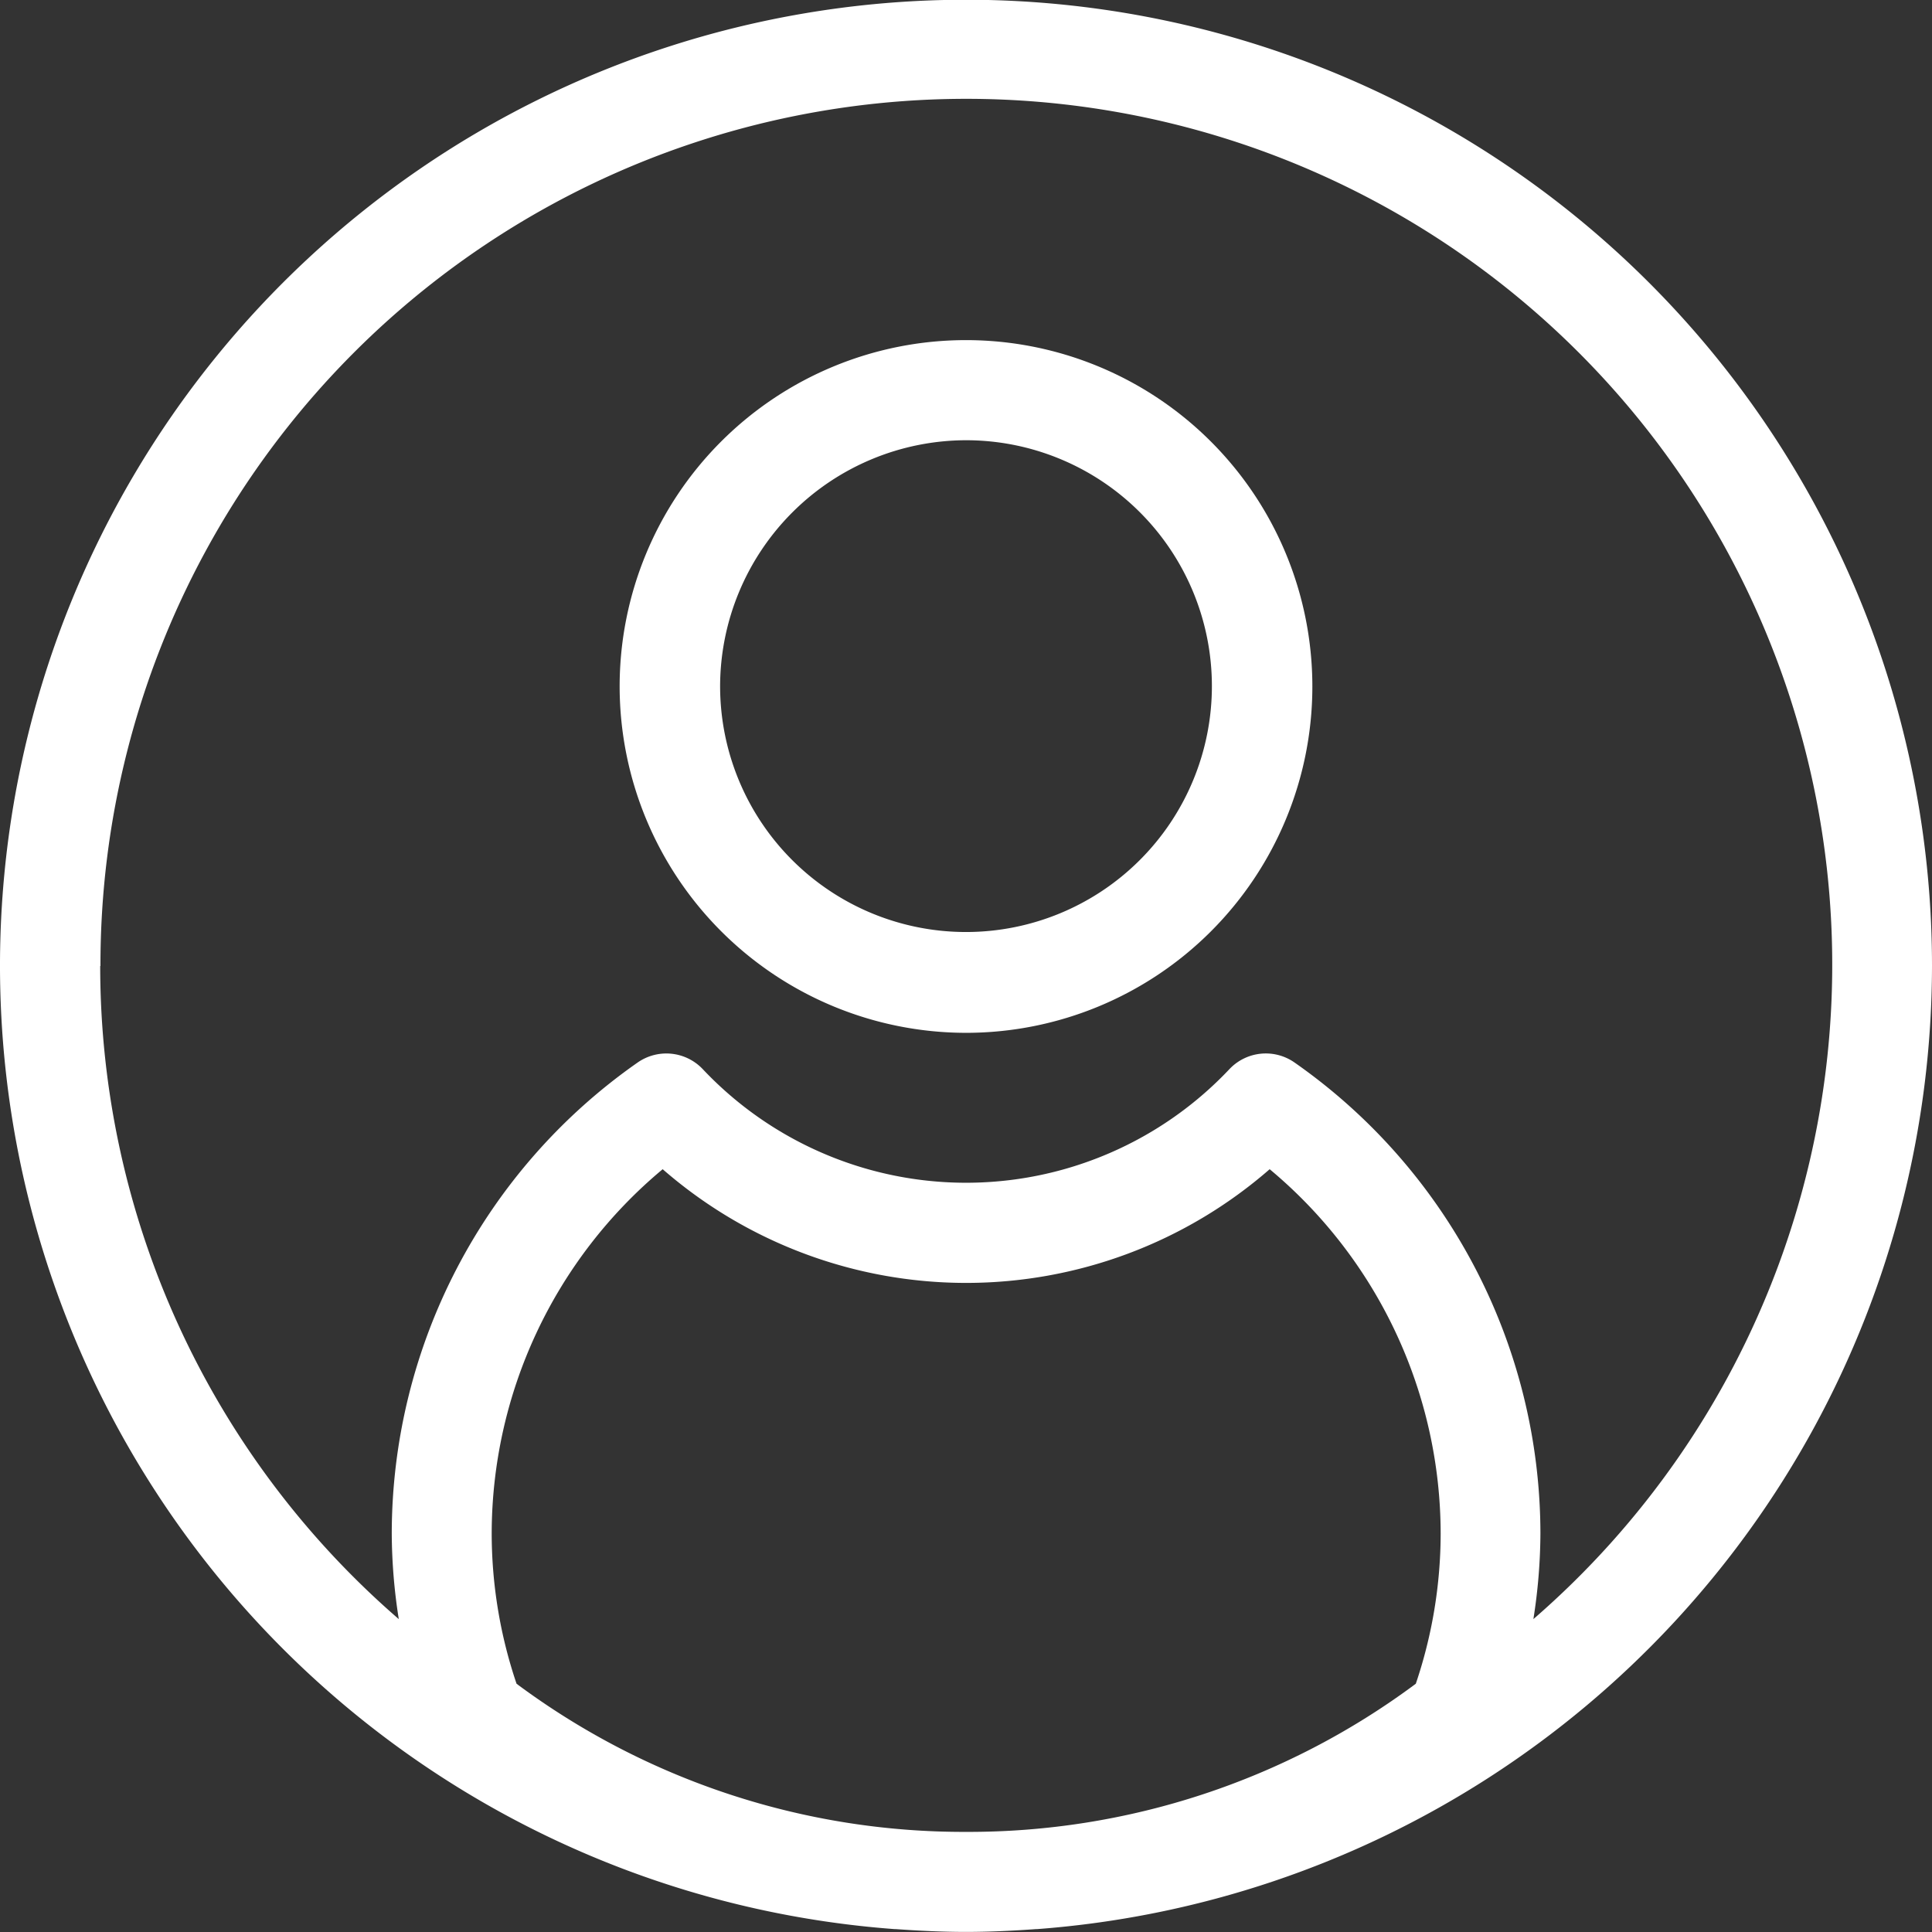 <svg xmlns="http://www.w3.org/2000/svg" width="22" height="22"><rect width="100%" height="100%" fill="#333333" stroke="none"/><g data-name="グループ 124"><path data-name="長方形 67" fill="none" d="M0 0h22v22H0z"/><g data-name="グループ 41" fill="#fff"><path data-name="パス 3" d="M22 11a11 11 0 10-11.814 10.967h.013c.265.019.531.032.8.032.27 0 .537-.013.8-.032h.011A11.012 11.012 0 0022 11m-11 9.86a8.527 8.527 0 01-5.118-1.687 5.351 5.351 0 01-.283-1.71 5.408 5.408 0 011.947-4.149 5.26 5.26 0 006.912 0 5.408 5.408 0 011.947 4.149 5.352 5.352 0 01-.283 1.71 8.527 8.527 0 01-5.119 1.687M1.144 11a9.86 9.86 0 1116.317 7.437 6.4 6.4 0 00.08-.974 6.552 6.552 0 00-2.8-5.364.57.57 0 00-.74.074 4.122 4.122 0 01-6 0 .571.571 0 00-.74-.074 6.551 6.551 0 00-2.8 5.364 6.391 6.391 0 00.08.974A9.837 9.837 0 011.141 11"/><path data-name="パス 4" d="M11 11.761a3.944 3.944 0 10-3.944-3.944A3.948 3.948 0 0011 11.761m0-6.748a2.8 2.8 0 11-2.8 2.8 2.807 2.807 0 012.8-2.8"/></g></g></svg>